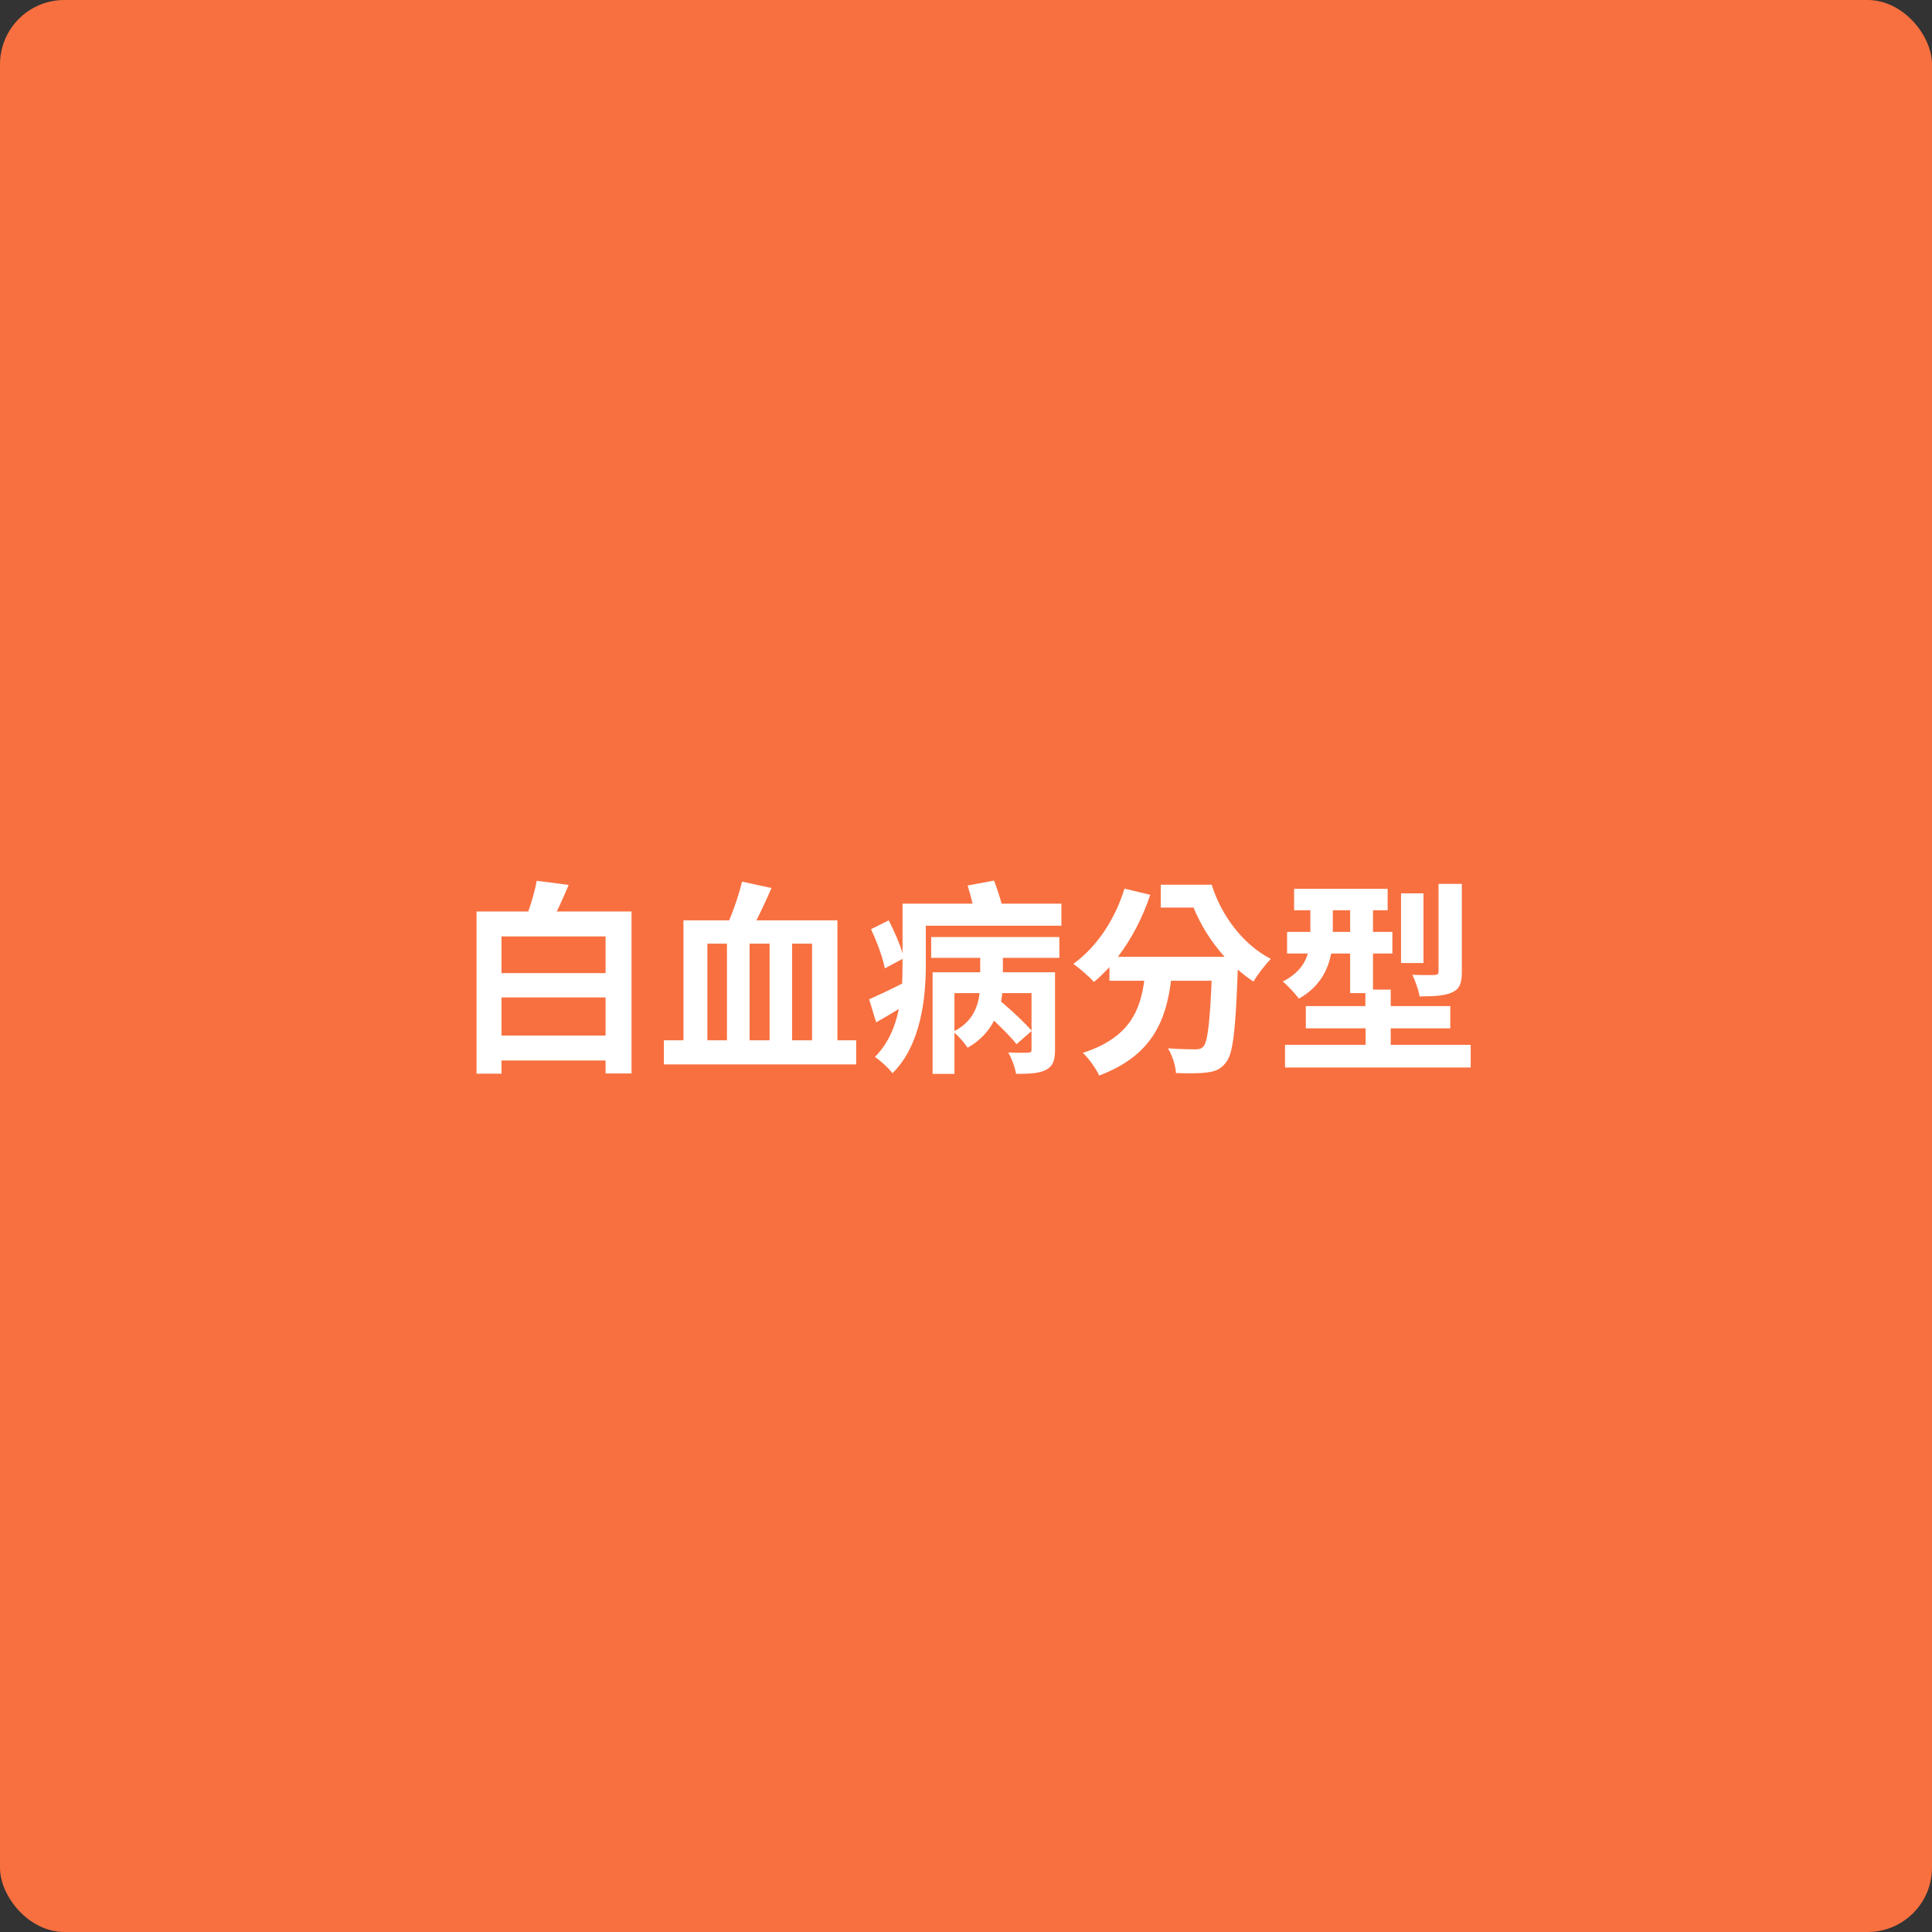 <svg width="300" height="300" viewBox="0 0 300 300" fill="none" xmlns="http://www.w3.org/2000/svg">
<rect x="0" y="0" width="300" height="300" fill="#333333" stroke="none"/>
<rect width="300" height="300" rx="10" fill="#F87040"/>
<path d="M77.872 160.8V154.88H94.032V160.8H77.872ZM94.032 145.408V151.104H77.872V145.408H94.032ZM86.448 141.536C87.088 140.256 87.696 138.848 88.304 137.408L83.344 136.768C83.088 138.208 82.576 139.968 82.032 141.536H74V166.72H77.872V164.672H94.032V166.688H98.064V141.536H86.448ZM109.84 146.528H112.88V161.536H109.84V146.528ZM119.504 161.536H116.4V146.528H119.504V161.536ZM126.096 146.528V161.536H122.992V146.528H126.096ZM130.032 161.536V142.912H117.456C118.224 141.376 119.056 139.616 119.792 137.888L115.216 136.896C114.8 138.752 114 141.056 113.232 142.912H106.128V161.536H103.088V165.28H132.944V161.536H130.032ZM160.176 160.032C159.12 158.784 157.04 156.864 155.44 155.52C155.504 155.072 155.6 154.656 155.632 154.208H160.176V160.032ZM148.208 154.208H152.112C151.856 156.32 151.024 158.656 148.208 160.096V154.208ZM144.592 148.736H152.208V150.976H144.816V166.752H148.208V160.352C148.912 160.96 149.808 162.016 150.256 162.688C152.24 161.568 153.552 160.064 154.352 158.496C155.728 159.776 157.104 161.184 157.84 162.144L160.176 160.096V162.976C160.176 163.328 160.048 163.456 159.632 163.456C159.216 163.488 157.872 163.488 156.56 163.424C157.072 164.32 157.616 165.728 157.776 166.752C159.792 166.752 161.296 166.688 162.384 166.144C163.504 165.568 163.824 164.64 163.824 163.008V150.976H155.728V148.736H164.496V145.504H144.592V148.736ZM155.536 140.32C155.216 139.168 154.768 137.824 154.352 136.736L150.256 137.504C150.512 138.368 150.8 139.36 151.024 140.32H140.144V148.032C139.696 146.496 138.832 144.512 138 142.912L135.248 144.288C136.176 146.24 137.104 148.768 137.392 150.368L140.144 148.896V149.824C140.144 150.752 140.112 151.744 140.08 152.736C138.128 153.728 136.272 154.592 134.96 155.168L136.048 158.752C137.2 158.112 138.416 157.376 139.568 156.672C139.024 159.36 137.968 161.984 135.856 164.128C136.592 164.576 138.096 165.952 138.576 166.656C143.024 162.272 143.76 154.944 143.76 149.856V143.744H164.816V140.32H155.536ZM180.24 137.376V140.928H185.328C186.448 143.616 188.08 146.304 190.16 148.576H173.584C175.664 145.856 177.424 142.528 178.608 138.944L174.608 137.984C173.136 142.784 170.288 147.072 166.672 149.664C167.568 150.304 169.2 151.712 169.872 152.48C170.704 151.776 171.504 151.008 172.272 150.176V152.288H177.68C177.04 156.928 175.376 161.152 168.144 163.488C169.072 164.352 170.192 165.92 170.672 167.008C178.96 163.904 181.04 158.432 181.84 152.288H188.144C187.856 158.944 187.504 161.792 186.864 162.496C186.512 162.88 186.16 162.944 185.584 162.944C184.784 162.944 183.12 162.912 181.36 162.784C182.032 163.872 182.544 165.472 182.608 166.624C184.496 166.688 186.352 166.688 187.44 166.528C188.688 166.368 189.552 166.048 190.352 164.992C191.472 163.68 191.856 160 192.208 150.56C192.976 151.232 193.808 151.872 194.64 152.416C195.248 151.328 196.56 149.696 197.328 148.896C192.88 146.592 189.616 142.048 188.144 137.376H180.24ZM226.992 137.248H223.376V150.848C223.376 151.264 223.216 151.36 222.768 151.392C222.288 151.424 220.752 151.424 219.312 151.36C219.76 152.288 220.272 153.728 220.432 154.72C222.672 154.72 224.304 154.624 225.456 154.112C226.672 153.568 226.992 152.672 226.992 150.912V137.248ZM221.04 138.72H217.552V149.536H221.04V138.72ZM206.96 144.704V141.344H209.648V144.704H206.96ZM215.952 162.24V159.68H225.2V156.224H215.952V153.664H213.2V148.064H216.208V144.704H213.2V141.344H215.472V138.016H200.944V141.344H203.472V144.704H199.856V148.064H203.088C202.608 149.664 201.552 151.2 199.184 152.416C199.856 152.928 201.2 154.368 201.68 155.072C204.848 153.312 206.192 150.688 206.704 148.064H209.648V154.208H212.016V156.224H202.768V159.68H212.048V162.24H199.536V165.76H228.368V162.24H215.952Z" fill="white"/>
</svg>
